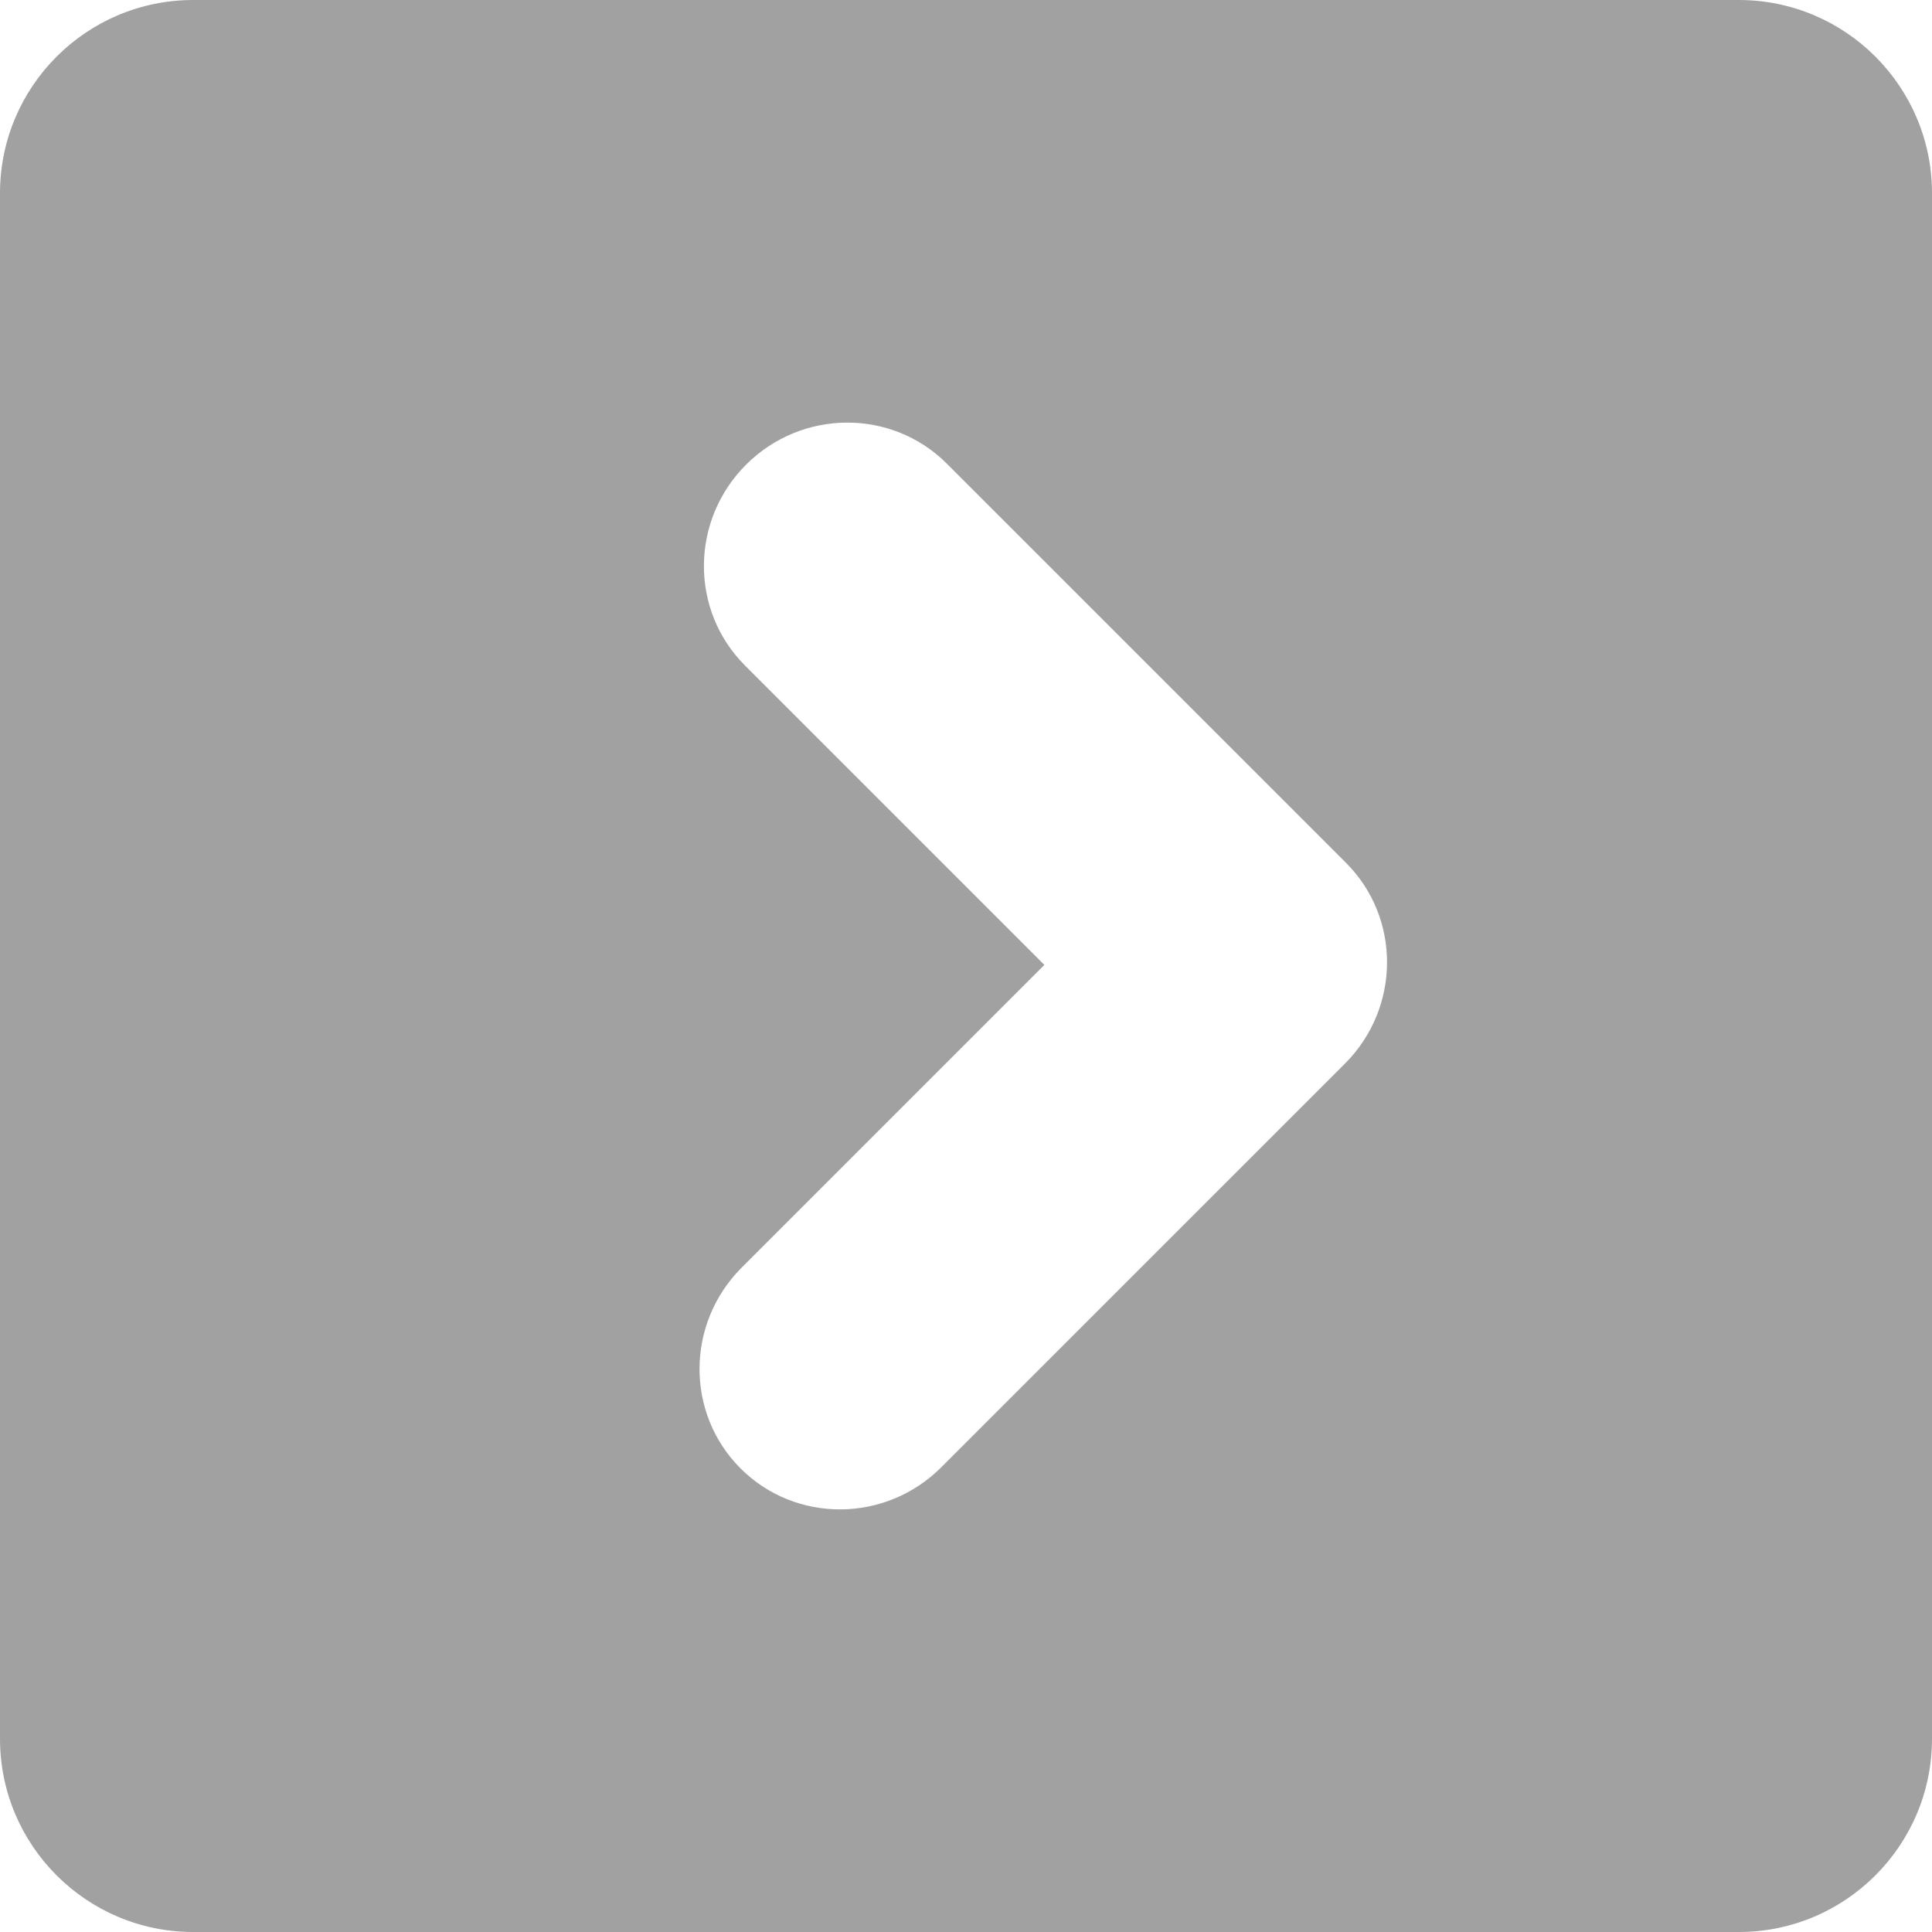 <?xml version="1.0" encoding="UTF-8" standalone="no"?>
<!DOCTYPE svg PUBLIC "-//W3C//DTD SVG 1.1//EN" "http://www.w3.org/Graphics/SVG/1.1/DTD/svg11.dtd">
<svg width="100%" height="100%" viewBox="0 0 100 100" version="1.1" xmlns="http://www.w3.org/2000/svg" xmlns:xlink="http://www.w3.org/1999/xlink" xml:space="preserve" xmlns:serif="http://www.serif.com/" style="fill-rule:evenodd;clip-rule:evenodd;stroke-linejoin:round;stroke-miterlimit:2;">
    <g transform="matrix(-1,0,0,1,100,0)">
        <path d="M100,10C100,4.481 95.519,0 90,0L10,0C4.481,0 0,4.481 0,10L0,90C0,95.519 4.481,100 10,100L90,100C95.519,100 100,95.519 100,90L100,10ZM45.943,49.943L61.443,34.443C64.295,31.591 64.269,26.936 61.386,24.053C58.503,21.17 53.847,21.144 50.996,23.996L30.329,44.662C27.478,47.514 27.503,52.17 30.386,55.053L51.281,75.947C54.164,78.83 58.819,78.856 61.671,76.004C64.522,73.152 64.497,68.497 61.614,65.614L45.943,49.943Z" style="fill-opacity:0.37;"/>
    </g>
</svg>
